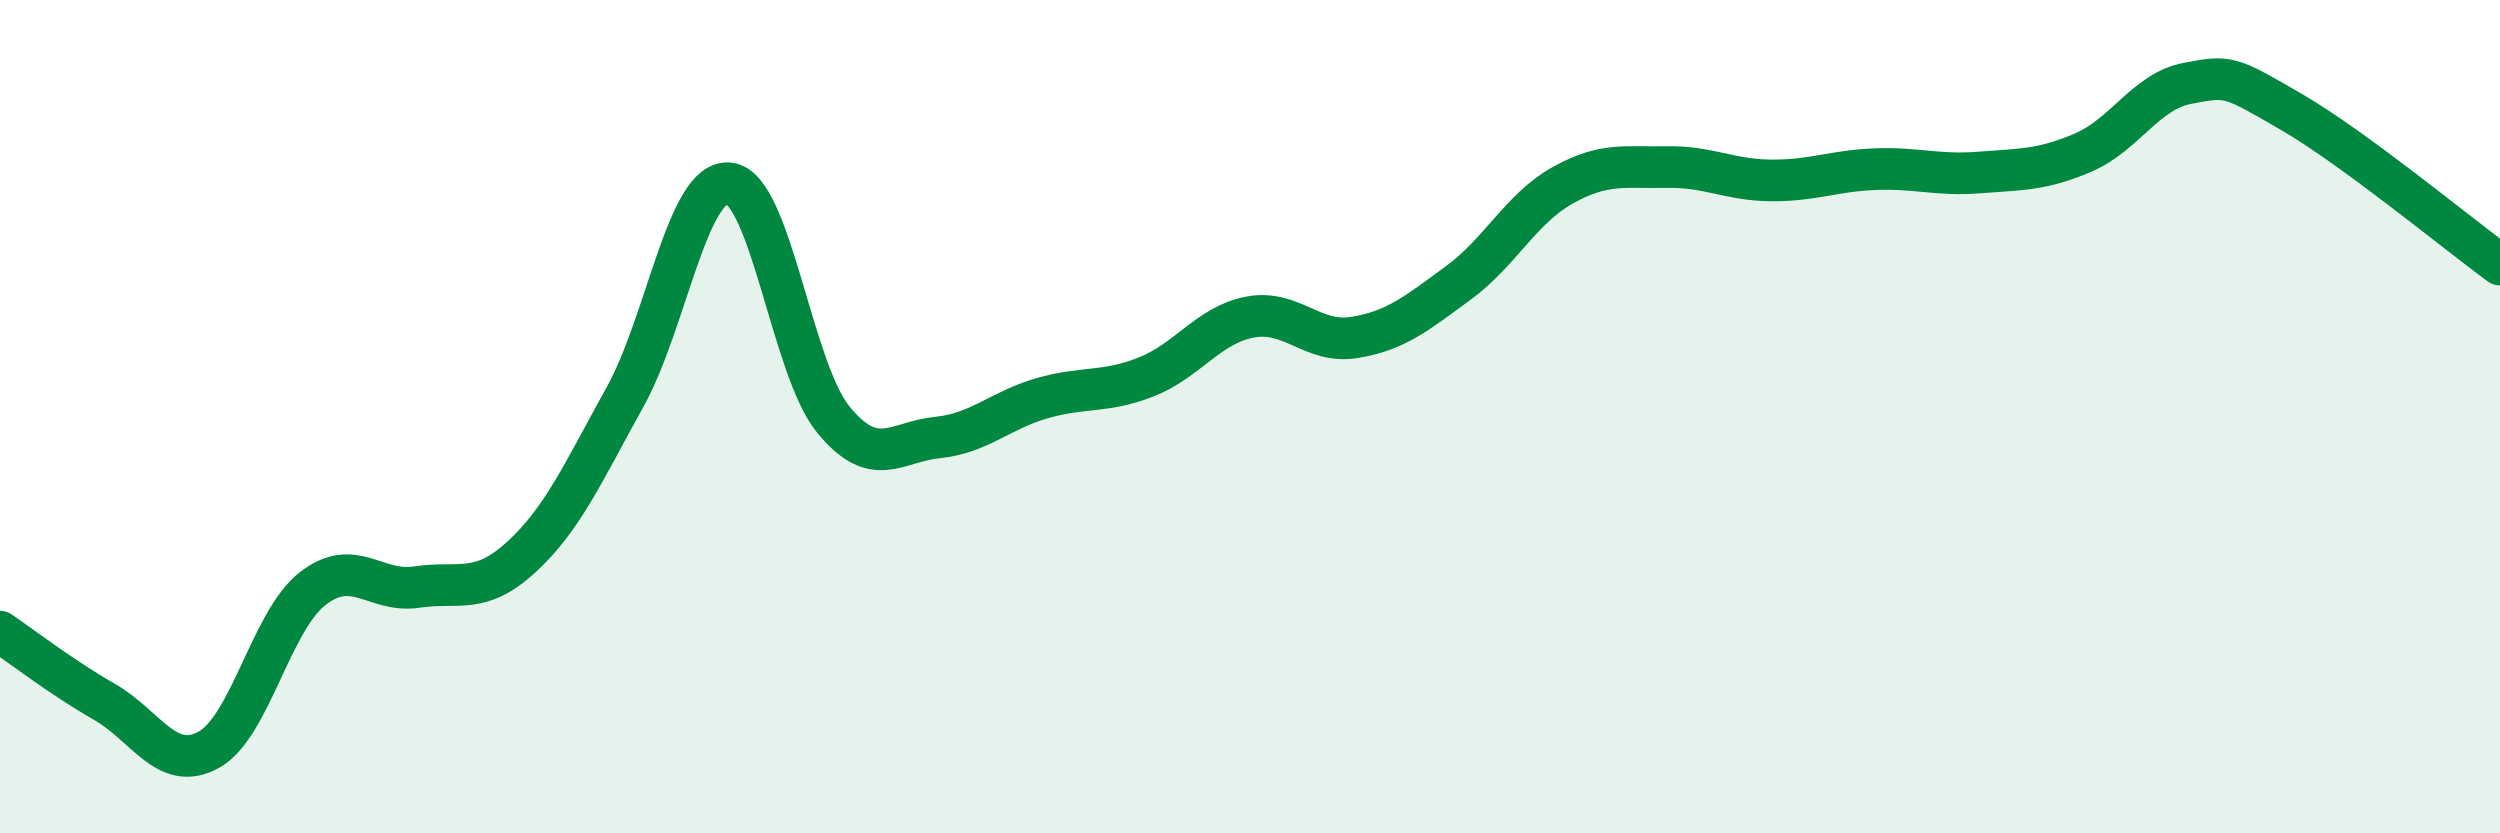 
    <svg width="60" height="20" viewBox="0 0 60 20" xmlns="http://www.w3.org/2000/svg">
      <path
        d="M 0,15.16 C 0.5,15.5 1.5,16.27 2.5,16.84 C 3.5,17.41 4,18.54 5,18 C 6,17.46 6.5,14.91 7.5,14.13 C 8.5,13.35 9,14.24 10,14.09 C 11,13.94 11.5,14.29 12.5,13.38 C 13.5,12.47 14,11.33 15,9.53 C 16,7.73 16.5,4.29 17.5,4.4 C 18.5,4.51 19,8.85 20,10.07 C 21,11.29 21.5,10.6 22.5,10.5 C 23.5,10.4 24,9.85 25,9.56 C 26,9.27 26.5,9.44 27.5,9.05 C 28.5,8.66 29,7.8 30,7.61 C 31,7.42 31.5,8.26 32.5,8.1 C 33.5,7.94 34,7.52 35,6.79 C 36,6.06 36.5,5.01 37.5,4.45 C 38.5,3.89 39,4.03 40,4.01 C 41,3.99 41.5,4.32 42.5,4.33 C 43.5,4.34 44,4.1 45,4.06 C 46,4.02 46.5,4.22 47.5,4.14 C 48.5,4.06 49,4.09 50,3.66 C 51,3.23 51.5,2.19 52.5,2 C 53.5,1.81 53.5,1.82 55,2.69 C 56.5,3.56 59,5.62 60,6.35L60 20L0 20Z"
        fill="#008740"
        opacity="0.1"
        stroke-linecap="round"
        stroke-linejoin="round"
      />
      <path
        d="M 0,15.16 C 0.5,15.5 1.5,16.27 2.5,16.84 C 3.5,17.41 4,18.54 5,18 C 6,17.46 6.5,14.91 7.5,14.13 C 8.5,13.35 9,14.24 10,14.09 C 11,13.94 11.5,14.29 12.5,13.38 C 13.5,12.47 14,11.33 15,9.53 C 16,7.73 16.5,4.29 17.5,4.4 C 18.5,4.51 19,8.85 20,10.07 C 21,11.29 21.5,10.6 22.5,10.5 C 23.5,10.4 24,9.85 25,9.56 C 26,9.27 26.5,9.44 27.5,9.05 C 28.5,8.66 29,7.8 30,7.61 C 31,7.42 31.5,8.26 32.5,8.1 C 33.5,7.94 34,7.52 35,6.79 C 36,6.06 36.5,5.01 37.5,4.45 C 38.5,3.89 39,4.03 40,4.01 C 41,3.99 41.5,4.32 42.5,4.33 C 43.5,4.34 44,4.1 45,4.06 C 46,4.02 46.5,4.22 47.5,4.14 C 48.5,4.06 49,4.09 50,3.66 C 51,3.23 51.5,2.19 52.5,2 C 53.5,1.81 53.5,1.82 55,2.69 C 56.5,3.56 59,5.62 60,6.35"
        stroke="#008740"
        stroke-width="1"
        fill="none"
        stroke-linecap="round"
        stroke-linejoin="round"
      />
    </svg>
  